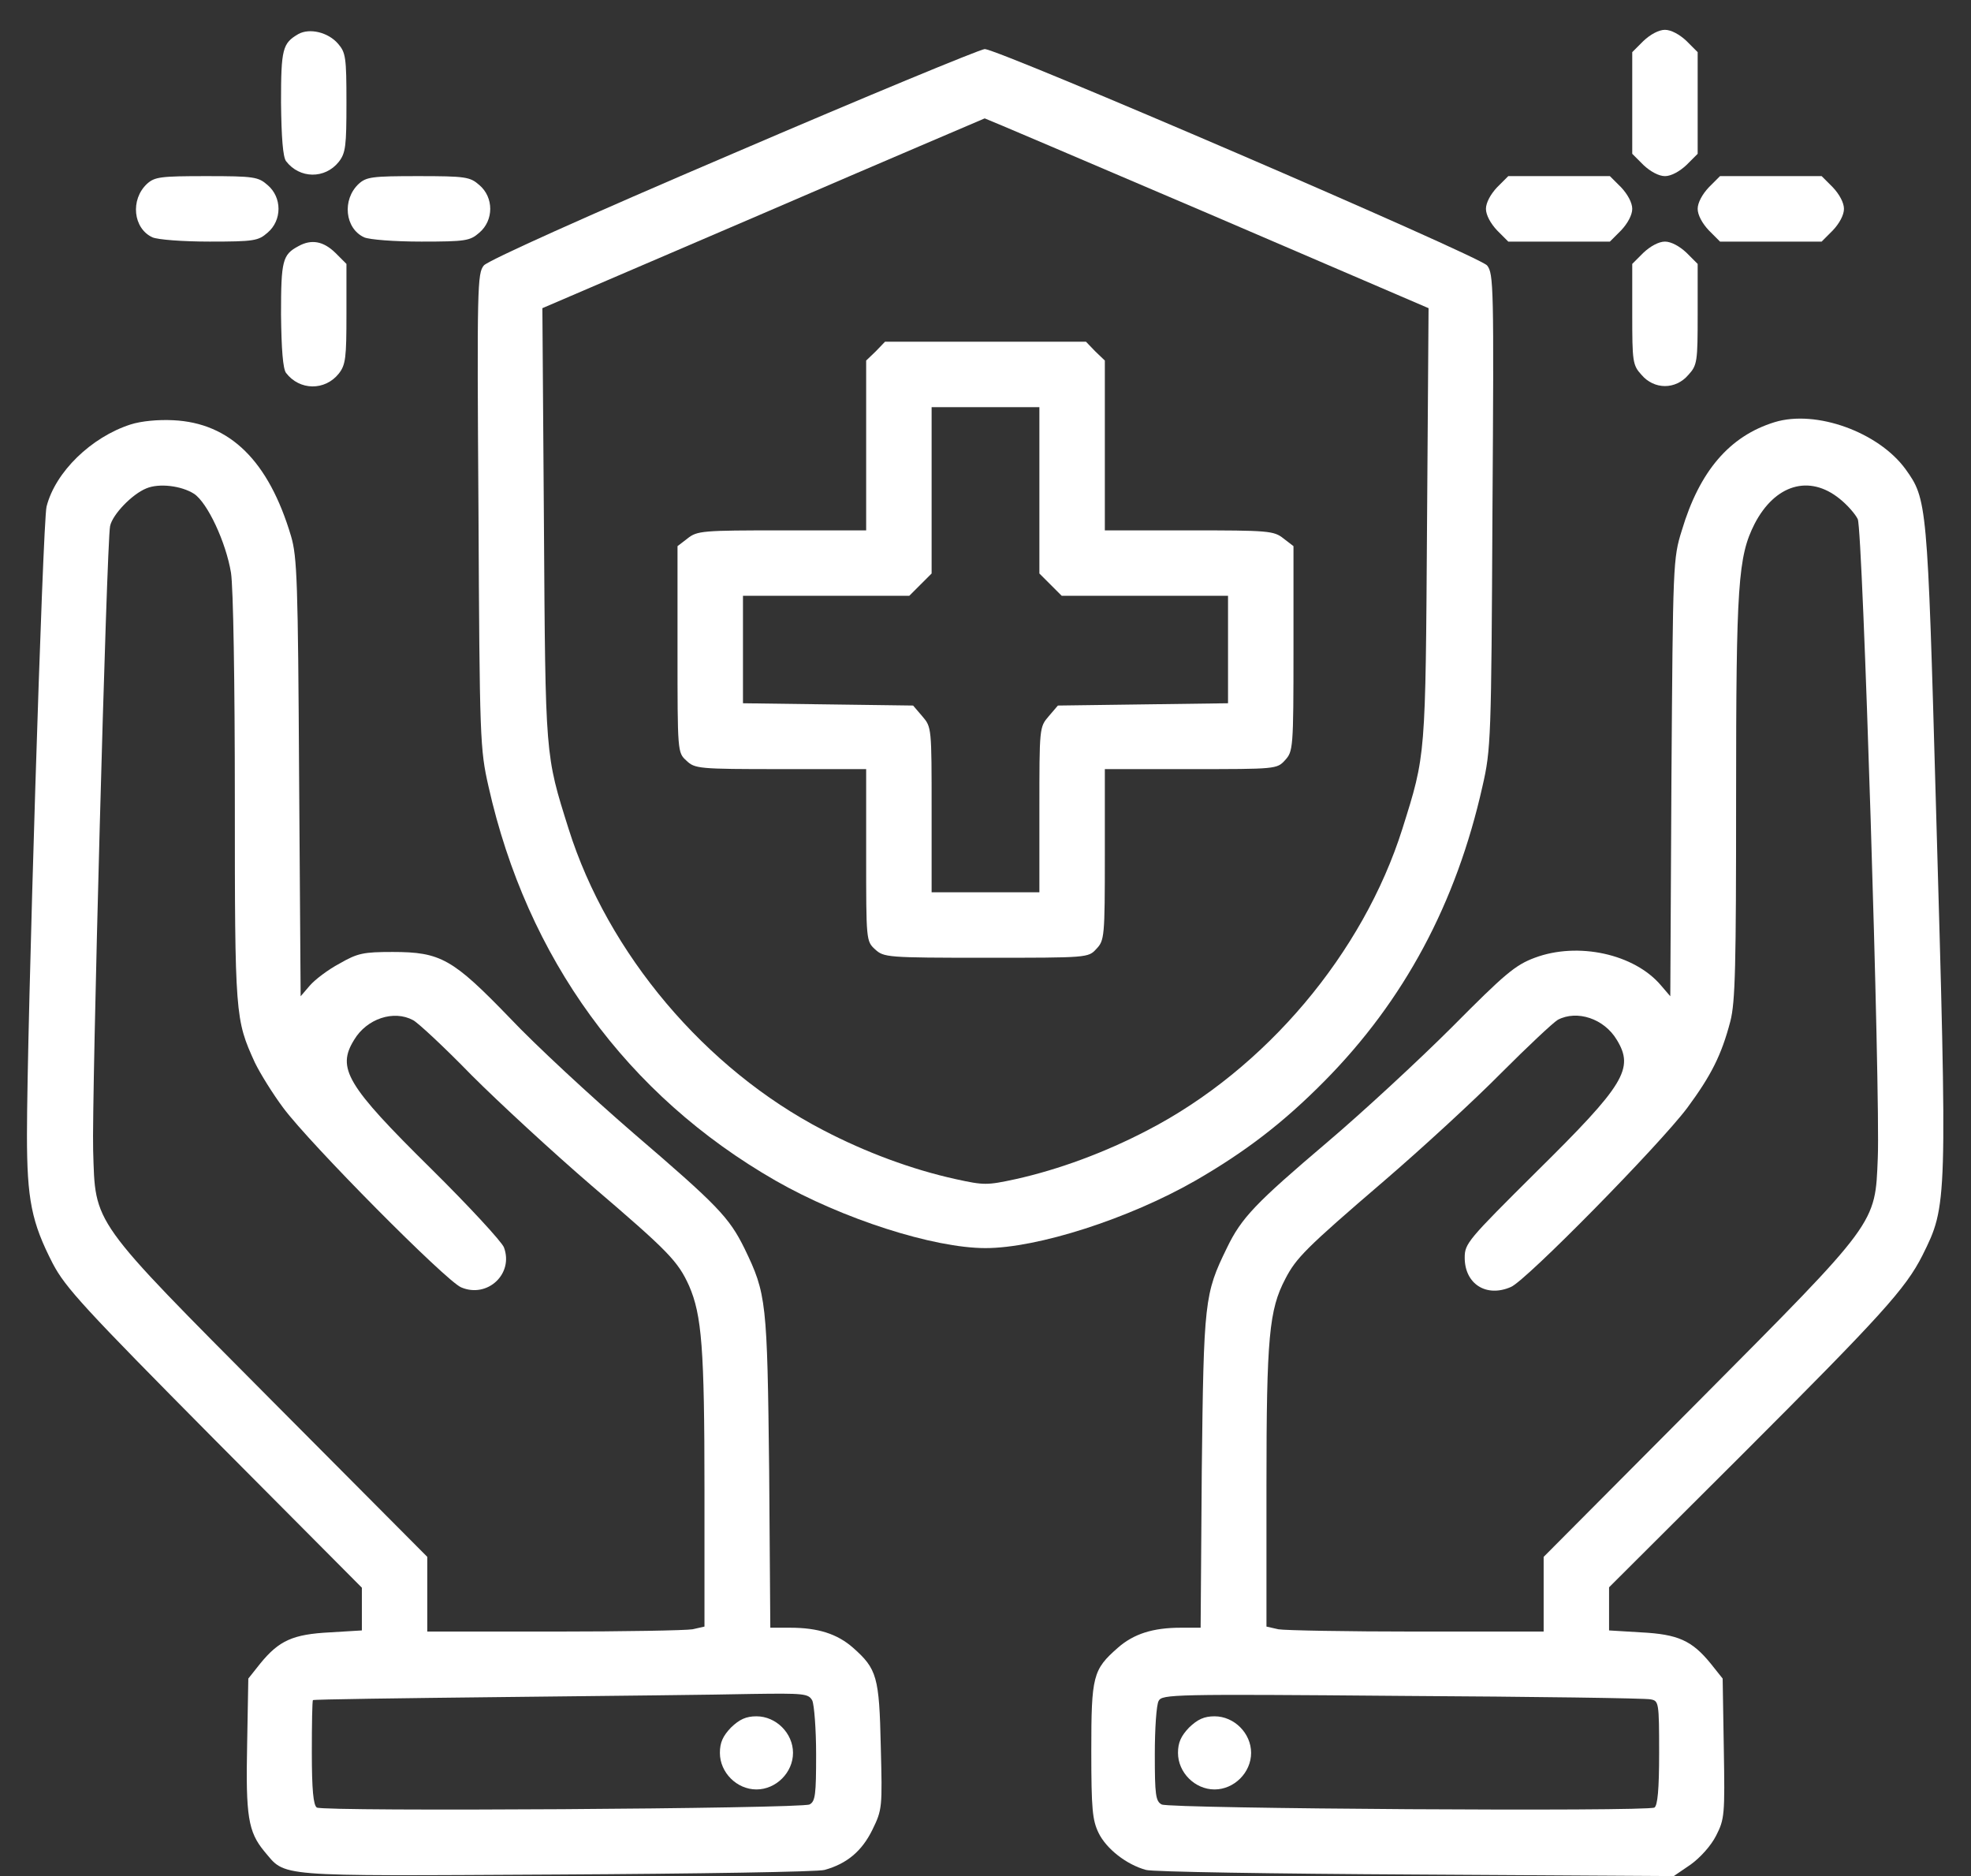 <svg width="62" height="59" viewBox="0 0 62 59" fill="none" xmlns="http://www.w3.org/2000/svg">
<rect x="0" y="0" width="62" height="59" fill="#333333" stroke="none"/>
<path d="M9.385 1.071C8.888 1.361 8.84 1.531 8.84 3.226C8.852 4.328 8.9 4.934 8.997 5.067C9.421 5.624 10.22 5.636 10.656 5.091C10.874 4.812 10.898 4.594 10.898 3.226C10.898 1.797 10.874 1.652 10.632 1.373C10.317 1.01 9.736 0.877 9.385 1.071Z" fill="white"/>
<path d="M51.695 1.289L51.344 1.64V3.238V4.837L51.695 5.188C51.913 5.394 52.179 5.539 52.373 5.539C52.567 5.539 52.833 5.394 53.051 5.188L53.402 4.837V3.238V1.64L53.051 1.289C52.833 1.083 52.567 0.938 52.373 0.938C52.179 0.938 51.913 1.083 51.695 1.289Z" fill="white"/>
<path d="M23.067 4.825C18.417 6.81 15.354 8.191 15.22 8.348C15.015 8.591 15.003 9.014 15.051 16.062C15.087 23.255 15.099 23.558 15.366 24.732C16.577 30.133 19.713 34.444 24.399 37.132C26.494 38.331 29.364 39.252 30.999 39.252C32.634 39.252 35.504 38.331 37.599 37.132C39.173 36.224 40.36 35.316 41.655 34.008C44.174 31.465 45.809 28.401 46.632 24.732C46.899 23.57 46.911 23.255 46.947 16.062C46.995 9.002 46.983 8.603 46.778 8.348C46.523 8.046 31.411 1.543 30.975 1.543C30.817 1.555 27.269 3.02 23.067 4.825ZM37.974 6.701L44.937 9.692L44.889 16.486C44.84 23.848 44.852 23.715 44.114 26.064C42.878 29.976 39.815 33.621 36.097 35.546C34.777 36.236 33.312 36.781 31.944 37.084C31.047 37.278 30.951 37.278 30.067 37.084C28.686 36.781 27.221 36.236 25.901 35.546C22.183 33.621 19.12 29.988 17.885 26.064C17.146 23.715 17.158 23.848 17.11 16.486L17.061 9.692L24 6.714C27.814 5.067 30.951 3.735 30.975 3.723C30.999 3.723 34.148 5.067 37.974 6.701Z" fill="white"/>
<path d="M27.549 11.049L27.246 11.339V14.016V16.68H24.594C22.1 16.68 21.93 16.692 21.627 16.934L21.312 17.176V20.422C21.312 23.655 21.312 23.667 21.591 23.921C21.857 24.175 21.966 24.188 24.558 24.188H27.246V26.888C27.246 29.564 27.246 29.6 27.525 29.855C27.803 30.109 27.888 30.121 31.012 30.121C34.221 30.121 34.233 30.121 34.487 29.843C34.742 29.576 34.754 29.467 34.754 26.876V24.188H37.454C40.13 24.188 40.167 24.188 40.421 23.909C40.675 23.631 40.688 23.546 40.688 20.409V17.176L40.373 16.934C40.07 16.692 39.9 16.68 37.406 16.68H34.754V14.016V11.339L34.451 11.049L34.16 10.746H31H27.84L27.549 11.049ZM32.695 15.42V18.036L33.047 18.387L33.398 18.738H36.013H38.629V20.422V22.117L35.953 22.153L33.277 22.189L32.986 22.529C32.695 22.868 32.695 22.892 32.695 25.471V28.062H31H29.305V25.471C29.305 22.892 29.305 22.868 29.014 22.529L28.723 22.189L26.047 22.153L23.371 22.117V20.422V18.738H25.987H28.602L28.953 18.387L29.305 18.036V15.42V12.805H31H32.695V15.42Z" fill="white"/>
<path d="M4.625 5.781C4.092 6.278 4.189 7.186 4.795 7.464C4.964 7.537 5.739 7.598 6.599 7.598C7.992 7.598 8.125 7.573 8.415 7.319C8.876 6.932 8.876 6.205 8.415 5.818C8.125 5.563 7.992 5.539 6.49 5.539C5.049 5.539 4.867 5.563 4.625 5.781Z" fill="white"/>
<path d="M11.285 5.781C10.753 6.278 10.85 7.186 11.455 7.464C11.624 7.537 12.399 7.598 13.259 7.598C14.652 7.598 14.785 7.573 15.076 7.319C15.536 6.932 15.536 6.205 15.076 5.818C14.785 5.563 14.652 5.539 13.15 5.539C11.709 5.539 11.528 5.563 11.285 5.781Z" fill="white"/>
<path d="M47.093 5.89C46.888 6.108 46.742 6.375 46.742 6.568C46.742 6.762 46.888 7.029 47.093 7.246L47.444 7.598H49.043H50.641L50.993 7.246C51.198 7.029 51.344 6.762 51.344 6.568C51.344 6.375 51.198 6.108 50.993 5.89L50.641 5.539H49.043H47.444L47.093 5.89Z" fill="white"/>
<path d="M53.754 5.89C53.548 6.108 53.402 6.375 53.402 6.568C53.402 6.762 53.548 7.029 53.754 7.246L54.105 7.598H55.703H57.302L57.653 7.246C57.859 7.029 58.004 6.762 58.004 6.568C58.004 6.375 57.859 6.108 57.653 5.89L57.302 5.539H55.703H54.105L53.754 5.89Z" fill="white"/>
<path d="M9.385 7.743C8.888 8.009 8.84 8.191 8.84 9.886C8.852 10.988 8.9 11.594 8.997 11.727C9.421 12.284 10.22 12.296 10.656 11.751C10.874 11.473 10.898 11.255 10.898 9.874V8.3L10.547 7.949C10.172 7.585 9.796 7.513 9.385 7.743Z" fill="white"/>
<path d="M51.695 7.949L51.344 8.3V9.886C51.344 11.364 51.356 11.485 51.634 11.787C52.034 12.26 52.712 12.26 53.112 11.787C53.39 11.485 53.402 11.364 53.402 9.886V8.3L53.051 7.949C52.833 7.743 52.567 7.598 52.373 7.598C52.179 7.598 51.913 7.743 51.695 7.949Z" fill="white"/>
<path d="M4.105 13.35C2.87 13.749 1.744 14.839 1.465 15.929C1.344 16.377 0.848 32.422 0.848 35.691C0.848 37.726 0.993 38.44 1.659 39.736C2.059 40.499 2.652 41.141 6.745 45.27L11.383 49.932V50.61V51.276L10.378 51.337C9.215 51.397 8.779 51.591 8.186 52.318L7.811 52.79L7.774 54.86C7.726 57.125 7.811 57.609 8.307 58.215C9.009 59.038 8.513 59.002 17.486 58.953C21.942 58.929 25.744 58.869 25.938 58.808C26.641 58.614 27.113 58.215 27.44 57.549C27.755 56.907 27.755 56.846 27.706 54.921C27.658 52.729 27.585 52.487 26.834 51.821C26.338 51.385 25.732 51.191 24.86 51.191H24.231L24.195 46.263C24.134 40.91 24.11 40.693 23.419 39.264C22.935 38.283 22.572 37.907 19.932 35.643C18.6 34.492 16.832 32.858 16.033 32.01C14.241 30.157 13.865 29.939 12.352 29.939C11.431 29.939 11.25 29.976 10.681 30.303C10.317 30.496 9.905 30.811 9.748 30.993L9.457 31.332L9.409 24.466C9.373 18.302 9.348 17.515 9.155 16.861C8.452 14.5 7.241 13.301 5.449 13.216C4.977 13.192 4.444 13.241 4.105 13.35ZM6.103 15.529C6.527 15.808 7.108 17.055 7.266 18.012C7.338 18.472 7.387 21.439 7.387 25.156C7.387 31.962 7.399 32.059 8.016 33.415C8.186 33.766 8.586 34.408 8.912 34.844C9.748 35.97 14.035 40.293 14.507 40.487C15.331 40.838 16.166 40.063 15.851 39.227C15.778 39.046 14.749 37.931 13.562 36.757C10.898 34.129 10.584 33.596 11.141 32.7C11.54 32.034 12.388 31.756 12.993 32.083C13.139 32.155 13.974 32.93 14.834 33.814C15.706 34.686 17.401 36.248 18.612 37.29C21.034 39.36 21.325 39.663 21.676 40.438C22.075 41.358 22.16 42.4 22.16 46.844V51.155L21.785 51.24C21.579 51.276 19.617 51.312 17.425 51.312H13.441V50.138V48.963L8.561 44.059C2.821 38.283 3.003 38.537 2.93 36.176C2.882 34.662 3.354 17.055 3.463 16.546C3.536 16.183 4.154 15.541 4.602 15.36C5.001 15.19 5.704 15.275 6.103 15.529ZM25.551 53.48C25.611 53.613 25.672 54.376 25.672 55.175C25.672 56.435 25.648 56.653 25.466 56.749C25.2 56.883 10.172 56.98 9.966 56.846C9.857 56.774 9.809 56.289 9.809 55.115C9.809 54.219 9.821 53.48 9.845 53.468C9.857 53.444 12.569 53.407 15.863 53.371C19.157 53.335 22.657 53.298 23.637 53.274C25.297 53.25 25.43 53.262 25.551 53.48Z" fill="white"/>
<path d="M22.996 54.328C22.741 54.594 22.645 54.8 22.645 55.127C22.645 55.745 23.177 56.277 23.795 56.277C24.413 56.277 24.945 55.745 24.945 55.127C24.945 54.509 24.413 53.977 23.795 53.977C23.468 53.977 23.262 54.073 22.996 54.328Z" fill="white"/>
<path d="M55.822 13.277C54.406 13.713 53.461 14.815 52.904 16.68C52.625 17.564 52.625 17.733 52.577 24.466L52.541 31.332L52.25 30.993C51.414 30 49.634 29.613 48.278 30.121C47.66 30.351 47.334 30.63 45.675 32.301C44.633 33.342 42.865 34.977 41.751 35.922C39.499 37.835 39.051 38.295 38.591 39.252C37.888 40.693 37.864 40.898 37.803 46.263L37.767 51.191H37.138C36.266 51.191 35.66 51.385 35.164 51.821C34.377 52.511 34.328 52.705 34.328 55.066C34.328 56.907 34.364 57.246 34.558 57.646C34.8 58.142 35.43 58.639 36.048 58.808C36.241 58.869 40.068 58.929 44.536 58.953L52.65 59.002L53.182 58.639C53.485 58.421 53.824 58.045 53.982 57.73C54.248 57.21 54.26 57.077 54.224 54.982L54.188 52.79L53.812 52.318C53.219 51.591 52.783 51.397 51.62 51.337L50.615 51.276V50.598V49.92L54.805 45.742C59.164 41.383 59.94 40.535 60.472 39.482C61.259 37.895 61.259 37.932 60.896 25.277C60.63 15.796 60.618 15.699 59.94 14.754C59.092 13.592 57.13 12.877 55.822 13.277ZM57.869 15.687C58.111 15.88 58.365 16.171 58.438 16.328C58.595 16.655 59.152 34.432 59.068 36.418C58.983 38.513 59.08 38.38 53.437 44.059L48.557 48.963V50.138V51.312H44.573C42.381 51.312 40.419 51.276 40.213 51.24L39.838 51.155V46.723C39.838 42.037 39.923 41.189 40.431 40.22C40.77 39.566 41.061 39.264 43.531 37.145C44.73 36.115 46.389 34.59 47.225 33.742C48.06 32.906 48.859 32.156 49.005 32.071C49.61 31.756 50.458 32.034 50.857 32.7C51.414 33.609 51.1 34.117 48.339 36.842C46.171 38.997 46.074 39.106 46.074 39.554C46.074 40.378 46.752 40.814 47.527 40.475C48 40.281 52.19 36.018 53.073 34.844C53.824 33.827 54.151 33.185 54.43 32.119C54.587 31.514 54.611 30.375 54.611 25.084C54.611 18.375 54.672 17.503 55.193 16.474C55.834 15.239 56.912 14.912 57.869 15.687ZM51.923 53.444C52.177 53.492 52.19 53.529 52.19 55.127C52.19 56.289 52.141 56.774 52.044 56.846C51.826 56.98 36.798 56.883 36.544 56.75C36.35 56.653 36.326 56.435 36.326 55.175C36.326 54.376 36.375 53.613 36.447 53.492C36.556 53.286 36.883 53.274 44.1 53.335C48.254 53.359 51.766 53.407 51.923 53.444Z" fill="white"/>
<path d="M37.406 54.328C37.152 54.594 37.055 54.8 37.055 55.127C37.055 55.745 37.587 56.277 38.205 56.277C38.823 56.277 39.355 55.745 39.355 55.127C39.355 54.509 38.823 53.977 38.205 53.977C37.878 53.977 37.672 54.073 37.406 54.328Z" fill="white"/>
</svg>
